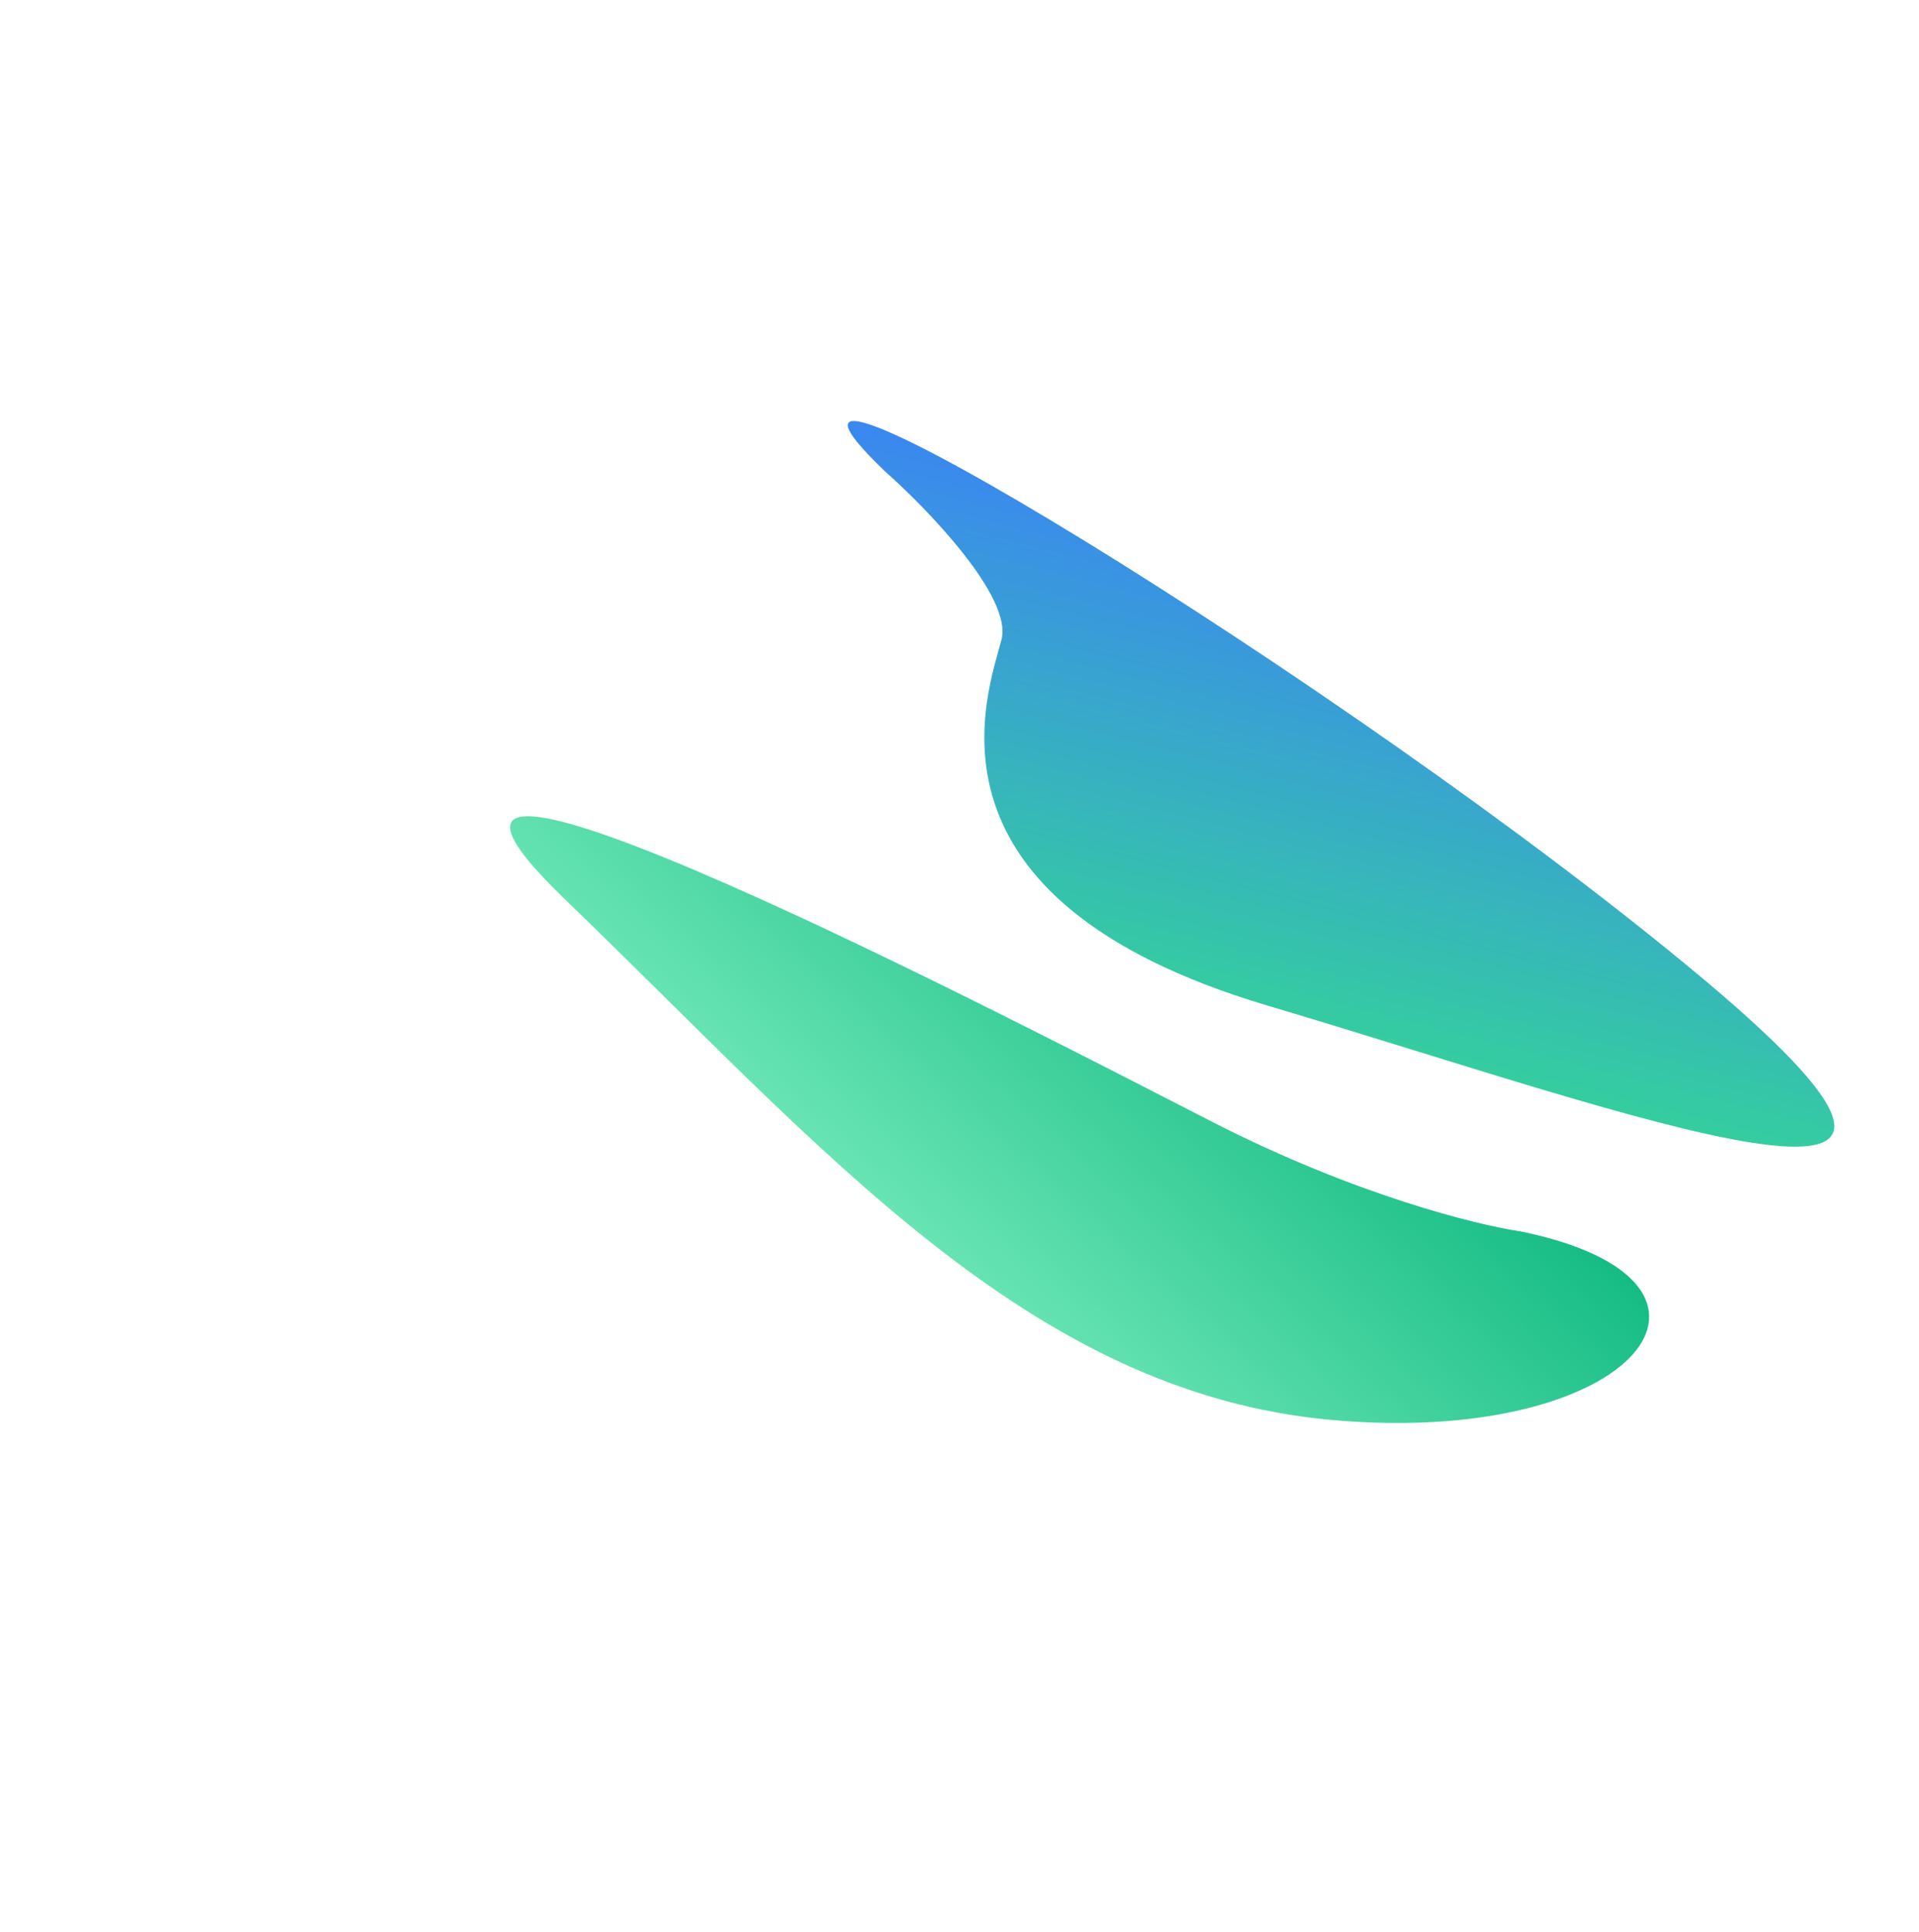 <svg width="755" height="760" viewBox="0 0 755 760" fill="none" xmlns="http://www.w3.org/2000/svg">
  <g filter="url(#filter0_f_253_1849)">
    <path d="M394.042 251.579C398.293 234.915 365.174 200.485 348.084 185.353C269.097 109.57 531.075 268.762 669.804 384.896C808.533 501.03 640.598 437.794 498.709 395.65C356.82 353.505 388.729 272.41 394.042 251.579Z" fill="url(#paint0_linear_253_1849)"/>
  </g>
  <g filter="url(#filter1_f_253_1849)">
    <path d="M477.43 441.643C532.842 469.966 581.04 482.001 598.213 484.478C694.665 504.212 644.014 569.321 524.183 558.699C404.352 548.078 323.431 451.36 222.094 353.658C120.757 255.956 408.165 406.238 477.43 441.643Z" fill="url(#paint1_linear_253_1849)"/>
  </g>
  <defs>
    <filter id="filter0_f_253_1849" x="133.537" y="-34.352" width="788.143" height="685.512" filterUnits="userSpaceOnUse" color-interpolation-filters="sRGB">
      <feFlood flood-opacity="0" result="BackgroundImageFix"/>
      <feBlend mode="normal" in="SourceGraphic" in2="BackgroundImageFix" result="shape"/>
      <feGaussianBlur stdDeviation="100" result="effect1_foregroundBlur_253_1849"/>
    </filter>
    <filter id="filter1_f_253_1849" x="0.677" y="121.147" width="848.149" height="638.715" filterUnits="userSpaceOnUse" color-interpolation-filters="sRGB">
      <feFlood flood-opacity="0" result="BackgroundImageFix"/>
      <feBlend mode="normal" in="SourceGraphic" in2="BackgroundImageFix" result="shape"/>
      <feGaussianBlur stdDeviation="100" result="effect1_foregroundBlur_253_1849"/>
    </filter>
    <linearGradient id="paint0_linear_253_1849" x1="300.243" y1="142.349" x2="246.501" y2="352.025" gradientUnits="userSpaceOnUse">
      <stop stop-color="#3B82F6"/> <!-- Keeping the original blue -->
      <stop offset="1" stop-color="#34D399"/> <!-- Replaced purple with green -->
    </linearGradient>
    <linearGradient id="paint1_linear_253_1849" x1="648.169" y1="492.327" x2="514.879" y2="641.136" gradientUnits="userSpaceOnUse">
      <stop stop-color="#10B981"/> <!-- Replaced deep purple with darker green -->
      <stop offset="1" stop-color="#6EE7B7"/> <!-- Replaced lighter purple with lighter green -->
    </linearGradient>
  </defs>
</svg>
